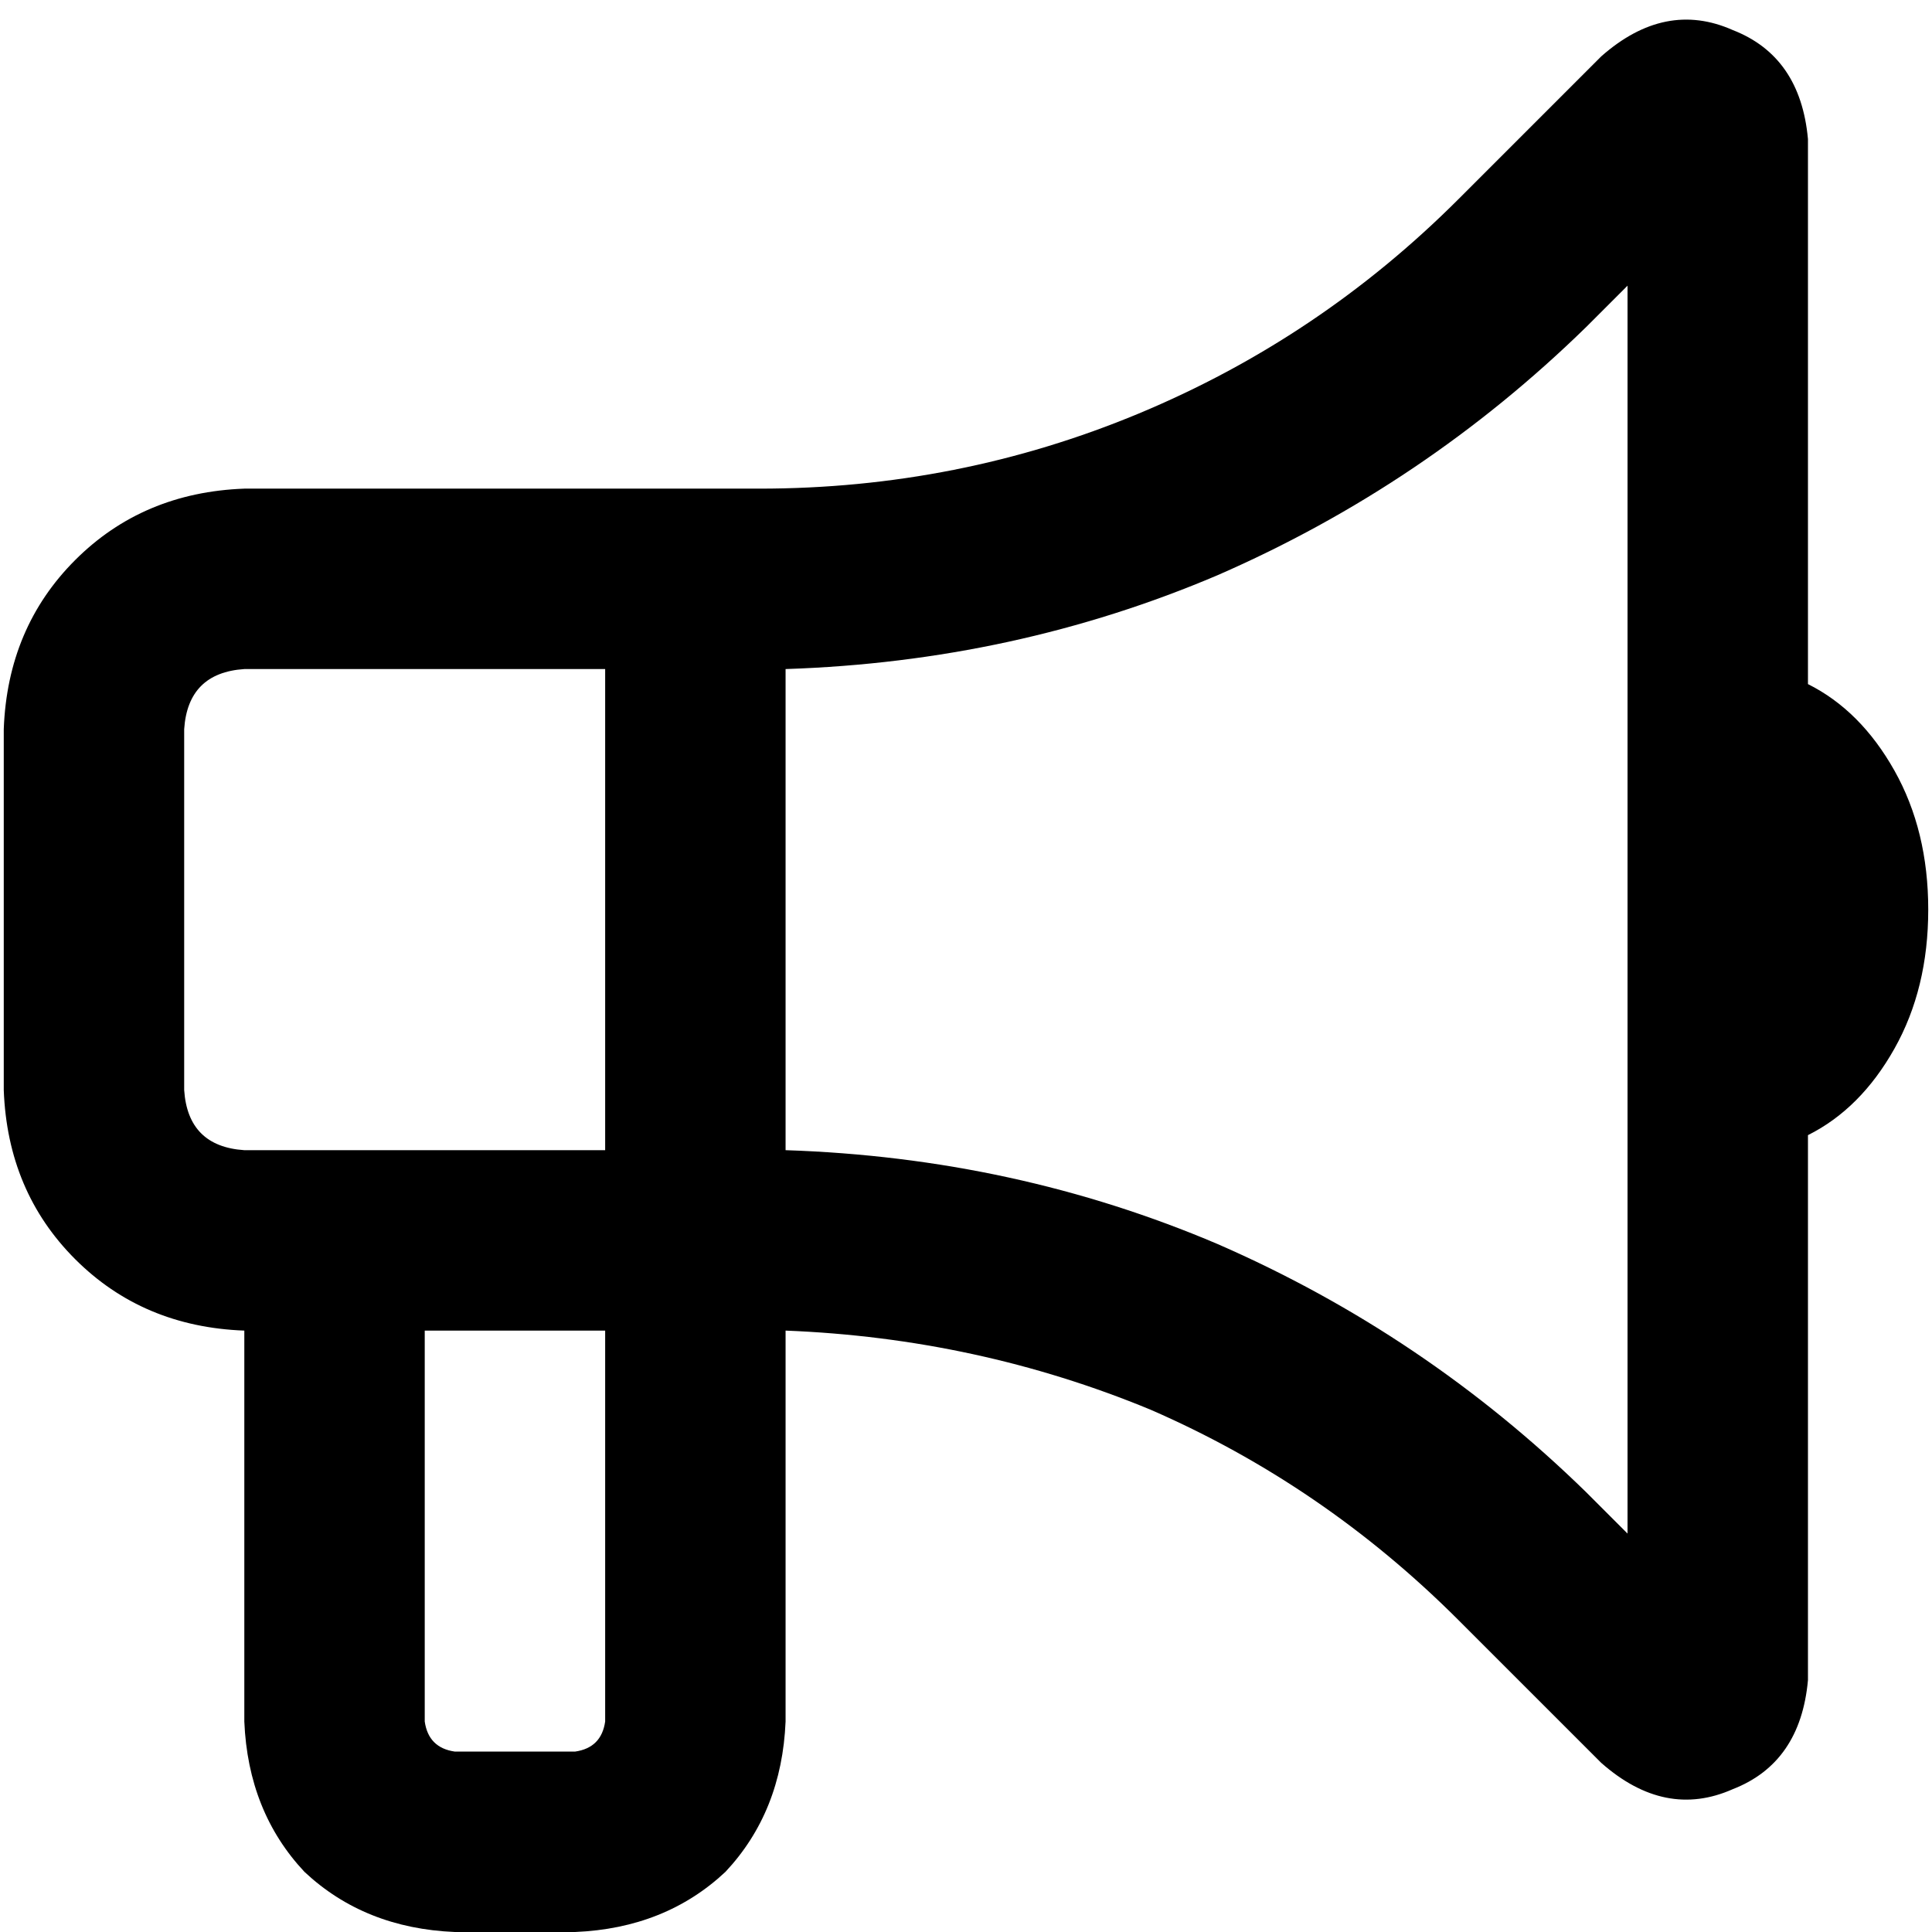 <svg xmlns="http://www.w3.org/2000/svg" viewBox="0 0 512 512">
  <path d="M 431.315 75.704 L 420.358 86.661 L 431.315 75.704 L 420.358 86.661 Q 377.525 128.498 322.739 152.405 Q 268.949 175.315 208.187 177.307 L 208.187 177.307 L 208.187 177.307 L 208.187 304.809 L 208.187 304.809 L 208.187 304.809 L 208.187 304.809 L 208.187 304.809 L 208.187 304.809 Q 268.949 306.802 322.739 329.712 Q 377.525 353.619 420.358 395.455 L 431.315 406.412 L 431.315 406.412 L 431.315 75.704 L 431.315 75.704 Z M 160.374 129.494 L 201.214 129.494 L 160.374 129.494 L 201.214 129.494 Q 254.008 129.494 301.821 109.572 Q 349.634 89.65 386.49 52.794 L 424.342 14.942 L 424.342 14.942 Q 441.276 0 459.206 7.969 Q 477.136 14.942 479.128 36.856 L 479.128 181.292 L 479.128 181.292 Q 493.074 188.265 502.039 204.202 Q 511.004 220.14 511.004 241.058 Q 511.004 261.977 502.039 277.914 Q 493.074 293.852 479.128 300.825 L 479.128 445.261 L 479.128 445.261 Q 477.136 467.175 459.206 474.148 Q 441.276 482.117 424.342 467.175 L 386.49 429.323 L 386.49 429.323 Q 350.63 393.463 304.809 373.541 Q 258.988 354.615 208.187 352.623 L 208.187 456.218 L 208.187 456.218 Q 207.191 480.125 192.249 496.062 Q 176.311 511.004 152.405 512 L 120.529 512 L 120.529 512 Q 96.623 511.004 80.685 496.062 Q 65.743 480.125 64.747 456.218 L 64.747 352.623 L 64.747 352.623 Q 37.852 351.626 19.922 333.696 Q 1.992 315.767 0.996 288.872 L 0.996 193.245 L 0.996 193.245 Q 1.992 166.35 19.922 148.42 Q 37.852 130.49 64.747 129.494 L 160.374 129.494 L 160.374 129.494 Z M 112.56 352.623 L 112.56 456.218 L 112.56 352.623 L 112.56 456.218 Q 113.556 463.191 120.529 464.187 L 152.405 464.187 L 152.405 464.187 Q 159.377 463.191 160.374 456.218 L 160.374 352.623 L 160.374 352.623 L 112.56 352.623 L 112.56 352.623 Z M 64.747 177.307 Q 49.805 178.304 48.809 193.245 L 48.809 288.872 L 48.809 288.872 Q 49.805 303.813 64.747 304.809 L 64.747 304.809 L 64.747 304.809 L 112.56 304.809 L 160.374 304.809 L 160.374 177.307 L 160.374 177.307 L 64.747 177.307 L 64.747 177.307 Z" />
</svg>